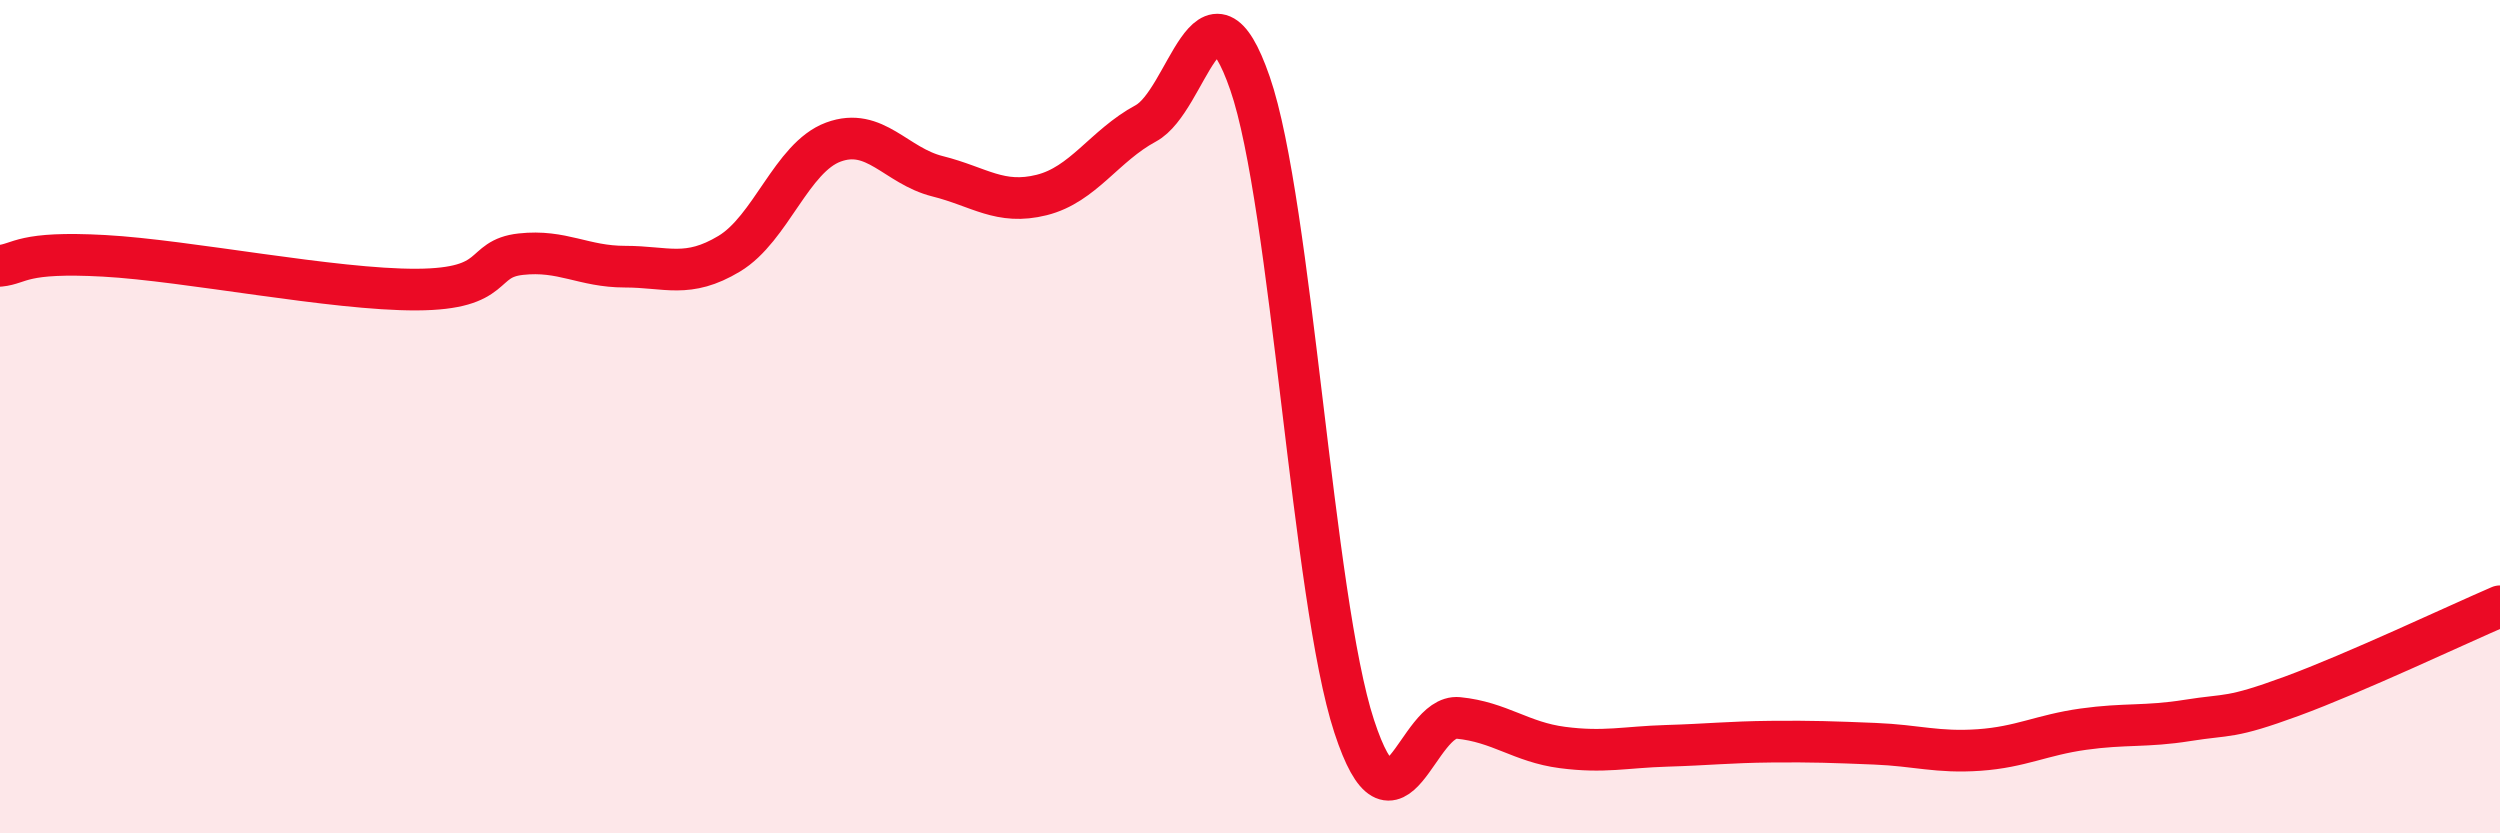 
    <svg width="60" height="20" viewBox="0 0 60 20" xmlns="http://www.w3.org/2000/svg">
      <path
        d="M 0,6.38 C 0.5,6.33 0.5,6.03 2.5,6.14 C 4.5,6.25 8,6.96 10,6.95 C 12,6.94 11.5,6.21 12.5,6.1 C 13.5,5.99 14,6.4 15,6.4 C 16,6.4 16.5,6.69 17.5,6.09 C 18.5,5.49 19,3.78 20,3.41 C 21,3.04 21.5,3.98 22.5,4.23 C 23.5,4.48 24,4.93 25,4.68 C 26,4.43 26.5,3.5 27.5,2.96 C 28.5,2.42 29,-0.89 30,2 C 31,4.89 31.5,14.38 32.5,17.43 C 33.5,20.48 34,17.13 35,17.23 C 36,17.33 36.5,17.81 37.5,17.94 C 38.5,18.07 39,17.93 40,17.9 C 41,17.87 41.5,17.81 42.5,17.8 C 43.5,17.79 44,17.81 45,17.85 C 46,17.89 46.5,18.07 47.5,18 C 48.5,17.93 49,17.64 50,17.5 C 51,17.36 51.5,17.45 52.5,17.29 C 53.5,17.13 53.5,17.26 55,16.71 C 56.5,16.16 59,14.98 60,14.55L60 20L0 20Z"
        fill="#EB0A25"
        opacity="0.1"
        stroke-linecap="round"
        stroke-linejoin="round"
      />
      <path
        d="M 0,6.38 C 0.5,6.33 0.5,6.03 2.5,6.14 C 4.5,6.25 8,6.96 10,6.95 C 12,6.94 11.5,6.21 12.5,6.1 C 13.5,5.99 14,6.4 15,6.4 C 16,6.4 16.5,6.69 17.5,6.09 C 18.5,5.49 19,3.78 20,3.41 C 21,3.04 21.5,3.98 22.5,4.23 C 23.5,4.48 24,4.93 25,4.68 C 26,4.43 26.5,3.5 27.5,2.96 C 28.5,2.42 29,-0.89 30,2 C 31,4.89 31.5,14.38 32.5,17.43 C 33.5,20.48 34,17.13 35,17.23 C 36,17.33 36.5,17.81 37.5,17.94 C 38.5,18.07 39,17.93 40,17.9 C 41,17.87 41.5,17.81 42.5,17.8 C 43.5,17.79 44,17.81 45,17.85 C 46,17.89 46.5,18.07 47.5,18 C 48.5,17.93 49,17.64 50,17.5 C 51,17.36 51.5,17.45 52.5,17.29 C 53.5,17.13 53.5,17.26 55,16.71 C 56.5,16.16 59,14.98 60,14.55"
        stroke="#EB0A25"
        stroke-width="1"
        fill="none"
        stroke-linecap="round"
        stroke-linejoin="round"
      />
    </svg>
  